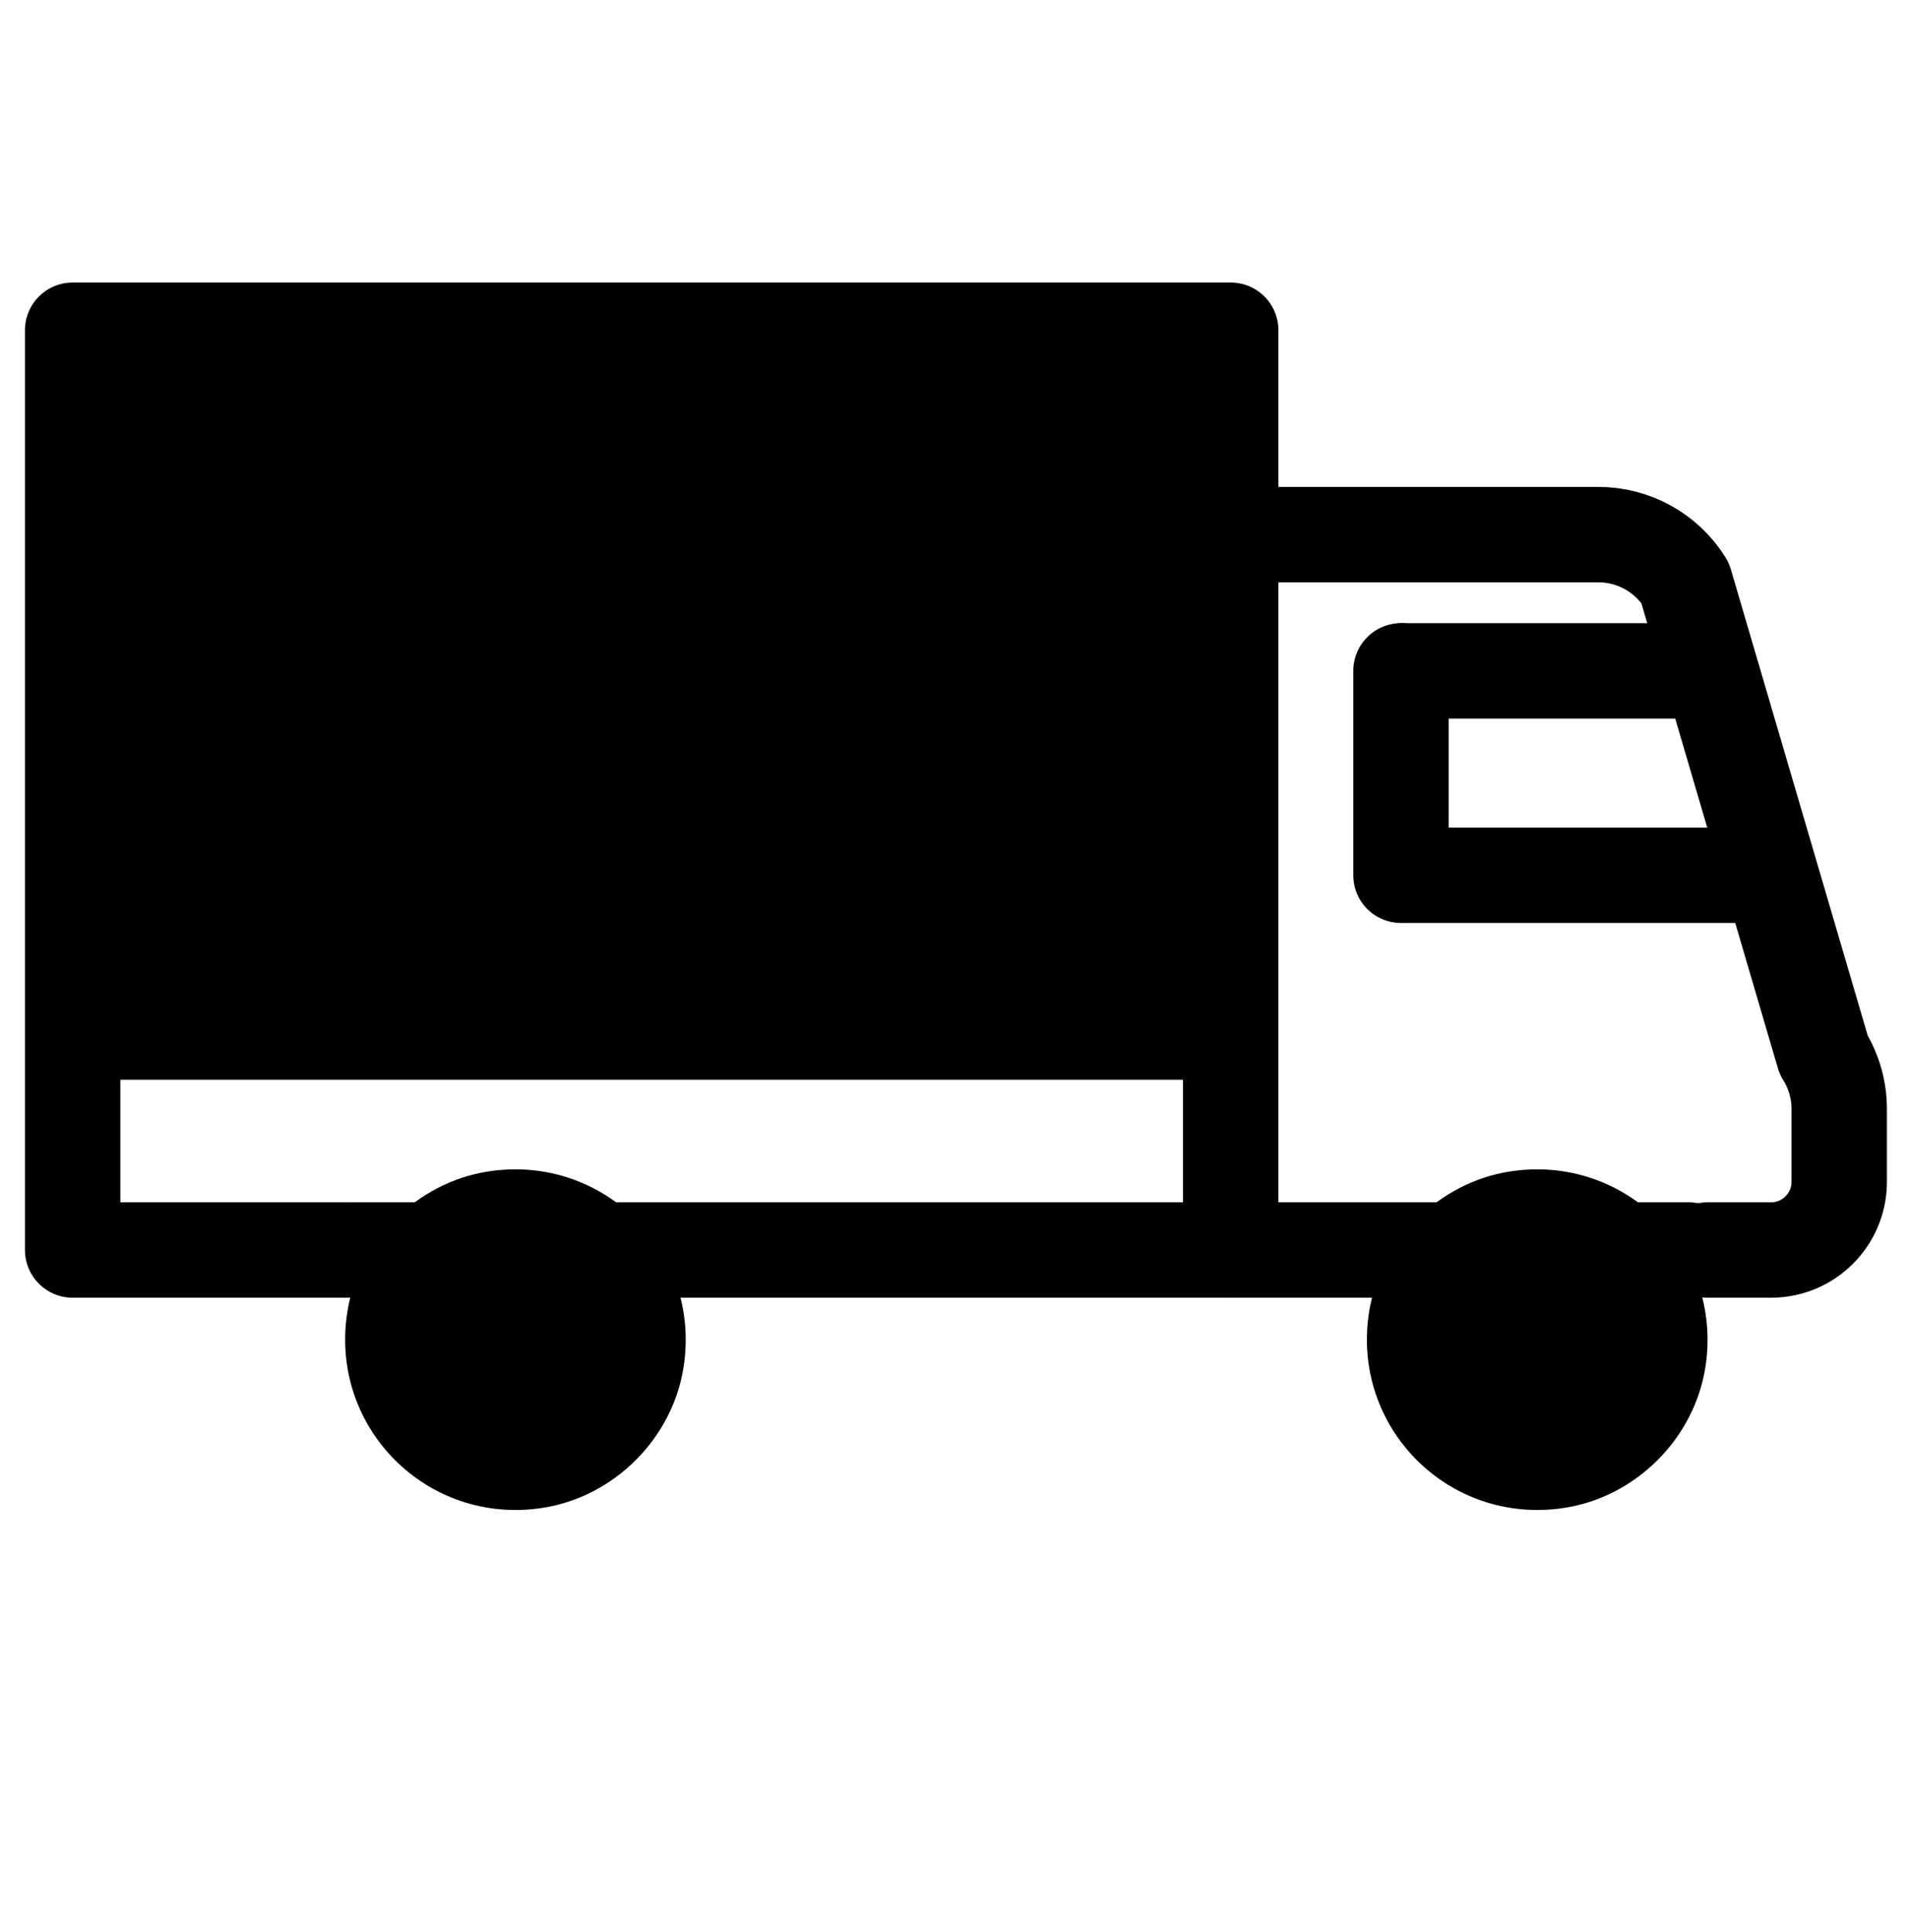 <?xml version="1.0" encoding="utf-8"?>
<!-- Generator: Adobe Illustrator 16.0.0, SVG Export Plug-In . SVG Version: 6.00 Build 0)  -->
<!DOCTYPE svg PUBLIC "-//W3C//DTD SVG 1.1//EN" "http://www.w3.org/Graphics/SVG/1.1/DTD/svg11.dtd">
<svg version="1.1" id="レイヤー_1" xmlns="http://www.w3.org/2000/svg" xmlns:xlink="http://www.w3.org/1999/xlink" x="0px"
	 y="0px" width="40px" height="40.5px" viewBox="0 0 40 40.5" enable-background="new 0 0 40 40.5" xml:space="preserve">
<g>
	<g>
		<path d="M14.332,28.647c0.371-2.414-1.68-4.465-4.094-4.093c-1.502,0.23-2.73,1.461-2.959,2.964
			c-0.369,2.412,1.68,4.458,4.09,4.089C12.873,31.378,14.102,30.15,14.332,28.647z"/>
		<path d="M35.754,28.647c0.371-2.414-1.68-4.464-4.094-4.093c-1.504,0.23-2.73,1.46-2.961,2.964
			c-0.367,2.412,1.68,4.458,4.092,4.089C34.295,31.378,35.523,30.15,35.754,28.647z"/>
		
			<line fill="none" stroke="#000000" stroke-width="2" stroke-linecap="round" stroke-linejoin="round" stroke-miterlimit="10" x1="35.402" y1="26.201" x2="7.189" y2="26.201"/>
		
			<polyline fill="none" stroke="#000000" stroke-width="2" stroke-linecap="round" stroke-linejoin="round" stroke-miterlimit="10" points="
			7.236,26.201 1.523,26.201 1.523,6.922 25.801,6.922 25.801,26.201 		"/>
		<path d="M1.523,22.631h24.277V6.922H1.523C1.523,6.922,1.338,22.446,1.523,22.631z"/>
		<path fill="none" stroke="#000000" stroke-width="2" stroke-linecap="round" stroke-linejoin="round" stroke-miterlimit="10" d="
			M25.801,11.206h7.709c0.738,0,1.426,0.381,1.816,1.007l2.906,9.897c0.213,0.34,0.326,0.733,0.326,1.135v1.528
			c0,0.788-0.641,1.428-1.428,1.428h-1.334"/>
		
			<line fill="none" stroke="#000000" stroke-width="2" stroke-linecap="round" stroke-linejoin="round" stroke-miterlimit="10" x1="29.412" y1="14.062" x2="35.73" y2="14.062"/>
		
			<polyline fill="none" stroke="#000000" stroke-width="2" stroke-linecap="round" stroke-linejoin="round" stroke-miterlimit="10" points="
			29.371,14.062 29.371,18.347 36.65,18.347 		"/>
	</g>
	<rect y="0.25" fill="none" width="40" height="40"/>
</g>
</svg>
